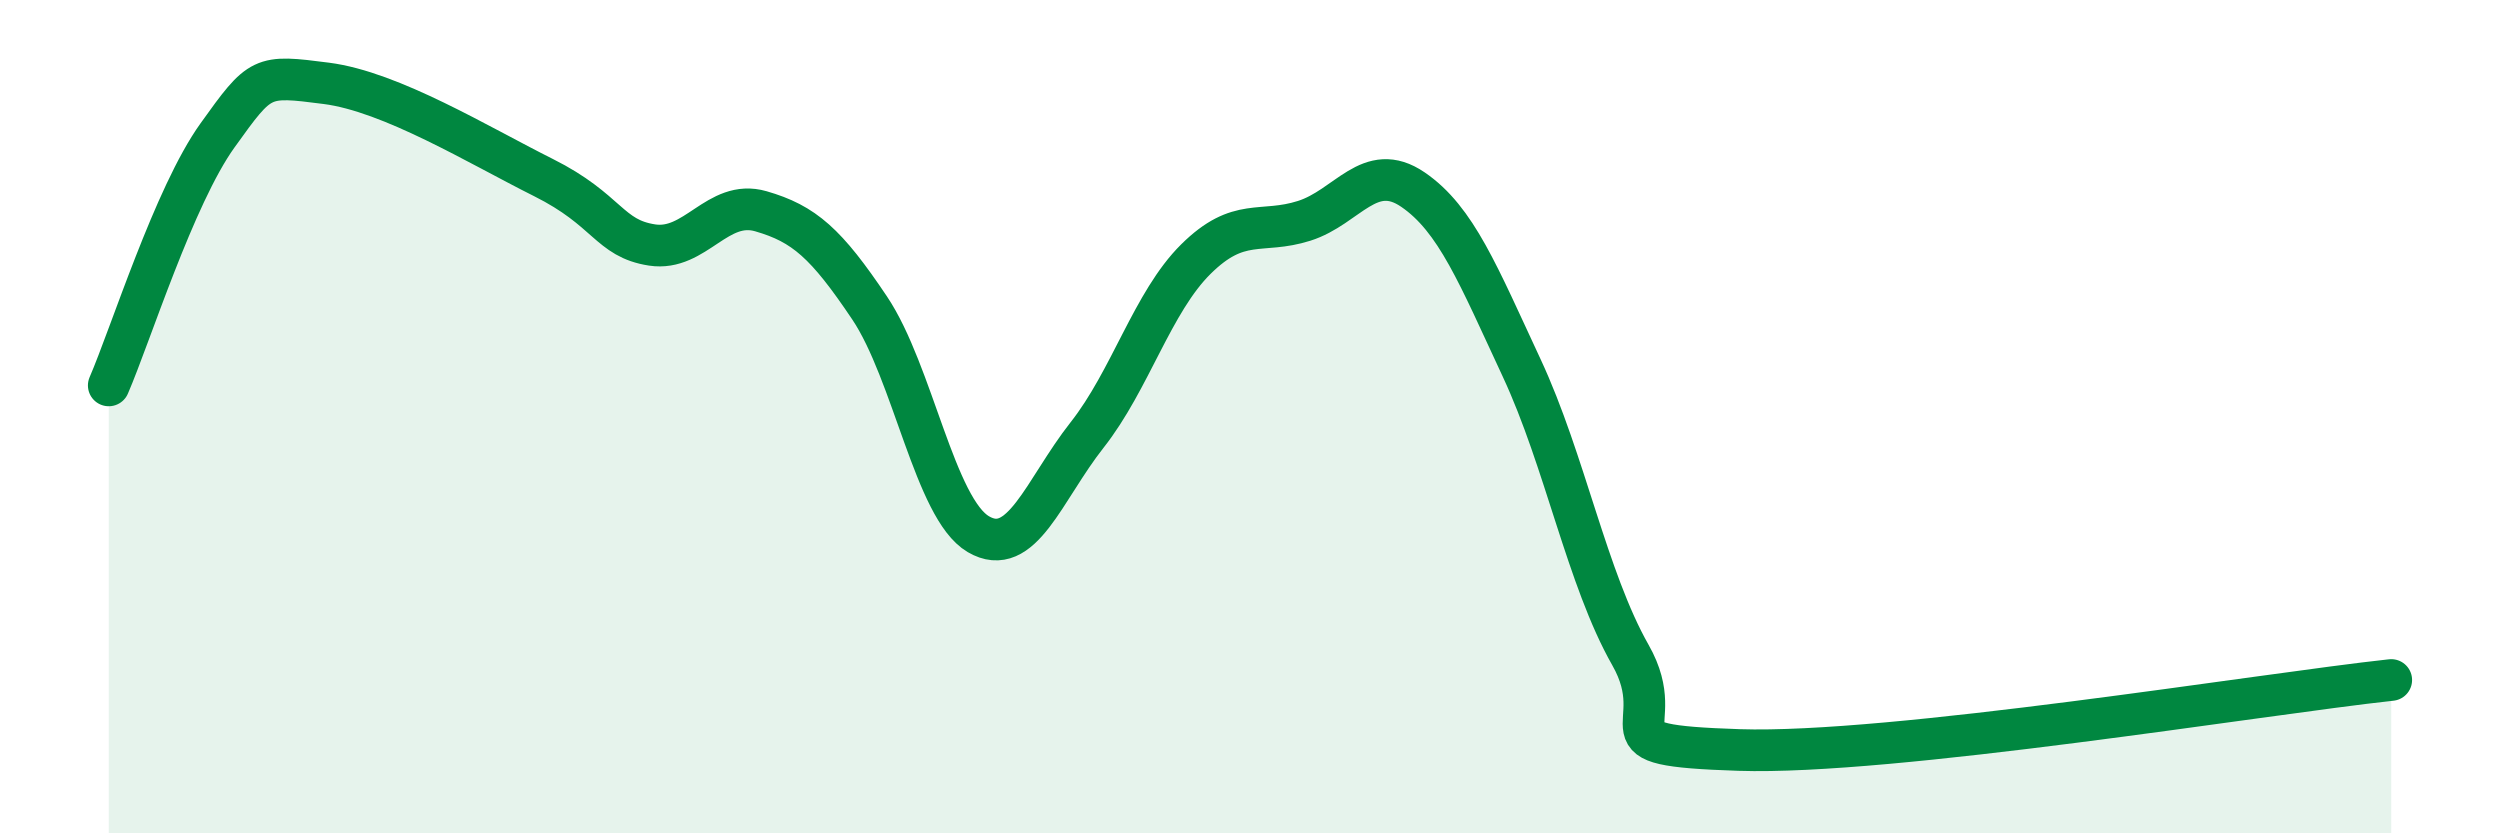 
    <svg width="60" height="20" viewBox="0 0 60 20" xmlns="http://www.w3.org/2000/svg">
      <path
        d="M 2.61,9.25 C 3.13,8.05 4.18,4.7 5.22,3.25 C 6.26,1.8 6.27,1.8 7.83,2 C 9.39,2.2 11.48,3.48 13.04,4.26 C 14.6,5.04 14.61,5.72 15.65,5.88 C 16.69,6.04 17.22,4.77 18.26,5.07 C 19.3,5.37 19.83,5.84 20.87,7.39 C 21.91,8.94 22.44,12.21 23.48,12.82 C 24.52,13.43 25.05,11.76 26.09,10.44 C 27.13,9.12 27.66,7.25 28.7,6.22 C 29.74,5.19 30.26,5.63 31.3,5.3 C 32.34,4.97 32.87,3.84 33.91,4.55 C 34.95,5.26 35.48,6.6 36.52,8.83 C 37.56,11.06 38.09,13.89 39.13,15.72 C 40.17,17.55 38.09,17.88 41.74,18 C 45.39,18.12 54.26,16.66 57.39,16.32L57.39 20L2.61 20Z"
        fill="#008740"
        opacity="0.1"
        stroke-linecap="round"
        stroke-linejoin="round"
      />
      <path
        d="M 2.61,9.25 C 3.13,8.05 4.18,4.7 5.22,3.25 C 6.26,1.8 6.27,1.8 7.83,2 C 9.39,2.2 11.48,3.48 13.04,4.26 C 14.6,5.04 14.61,5.72 15.65,5.88 C 16.69,6.04 17.22,4.77 18.26,5.07 C 19.3,5.37 19.83,5.84 20.87,7.39 C 21.91,8.94 22.44,12.21 23.48,12.82 C 24.52,13.43 25.05,11.76 26.09,10.44 C 27.13,9.12 27.66,7.25 28.7,6.22 C 29.74,5.19 30.26,5.63 31.3,5.3 C 32.34,4.97 32.87,3.84 33.91,4.55 C 34.95,5.26 35.48,6.6 36.52,8.83 C 37.56,11.06 38.09,13.89 39.13,15.72 C 40.17,17.55 38.09,17.88 41.74,18 C 45.39,18.12 54.26,16.66 57.39,16.32"
        stroke="#008740"
        stroke-width="1"
        fill="none"
        stroke-linecap="round"
        stroke-linejoin="round"
      />
    </svg>
  